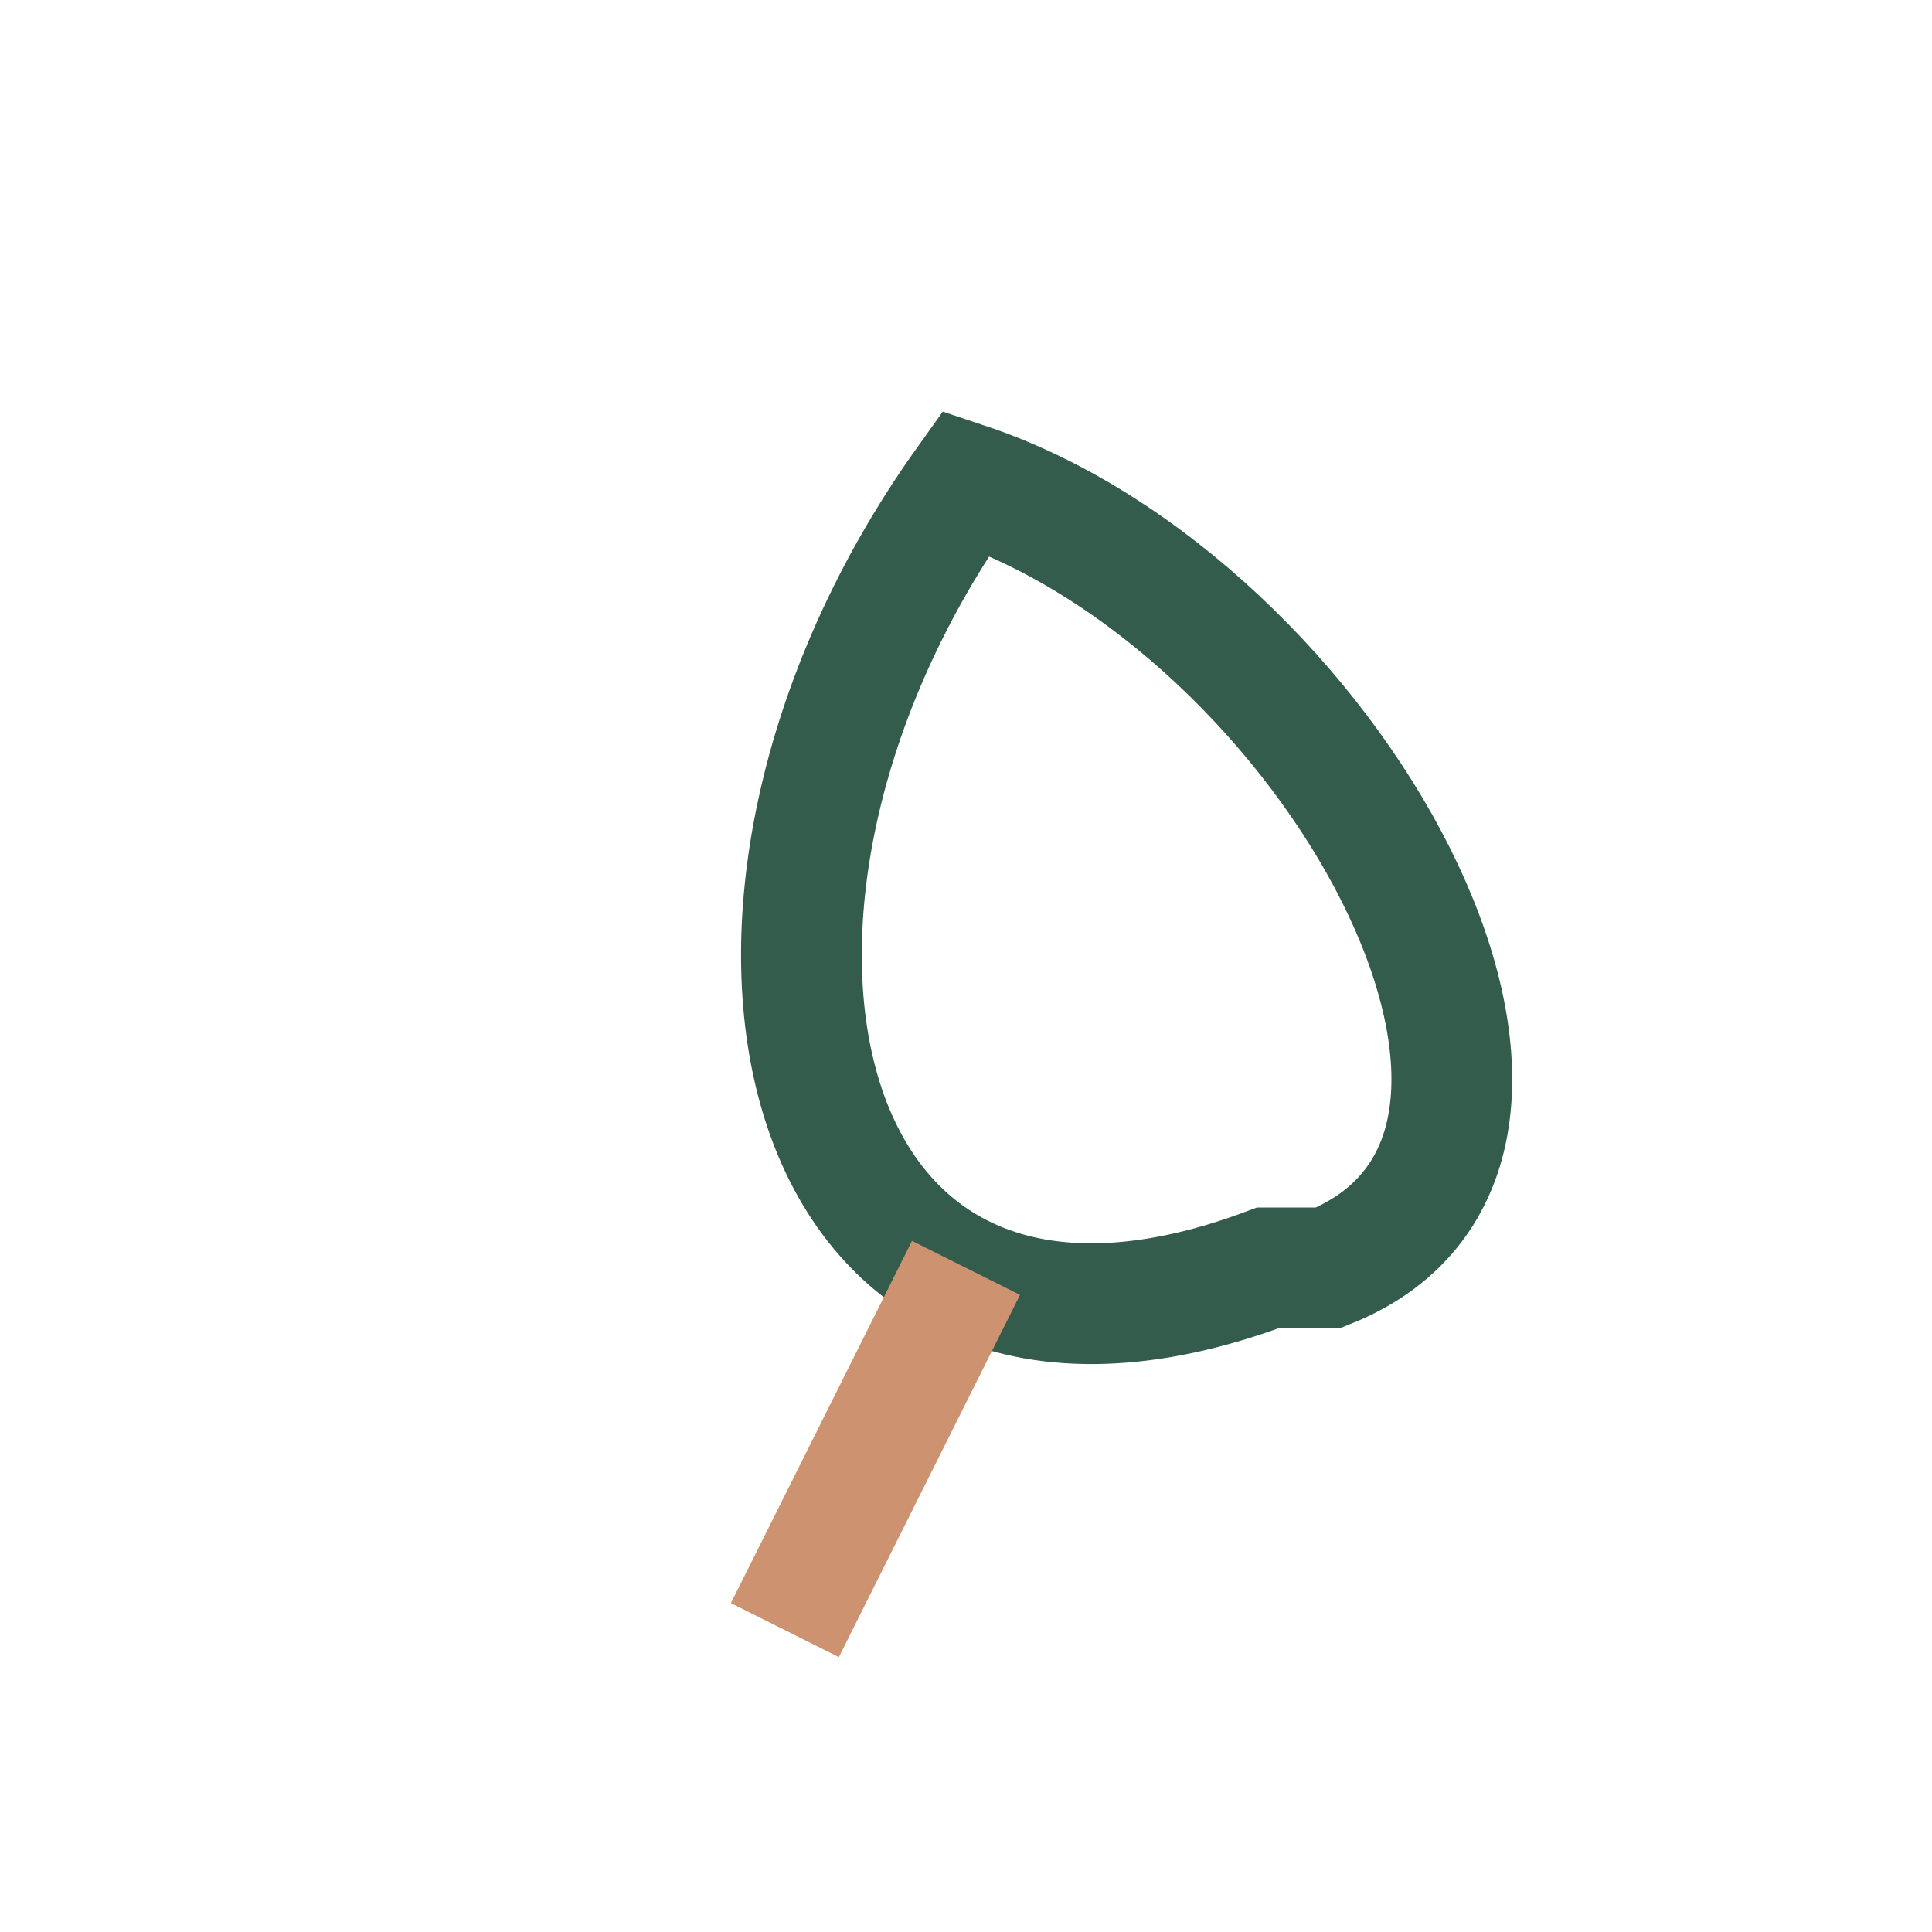 <?xml version="1.0" encoding="UTF-8"?>
<svg xmlns="http://www.w3.org/2000/svg" width="32" height="32" viewBox="0 0 32 32"><path d="M21 21c-8 3-10-6-5-13 6 2 11 11 6 13z" fill="none" stroke="#345C4C" stroke-width="2"/><path d="M16 21l-3 6" stroke="#CD9270" stroke-width="2" fill="none"/></svg>